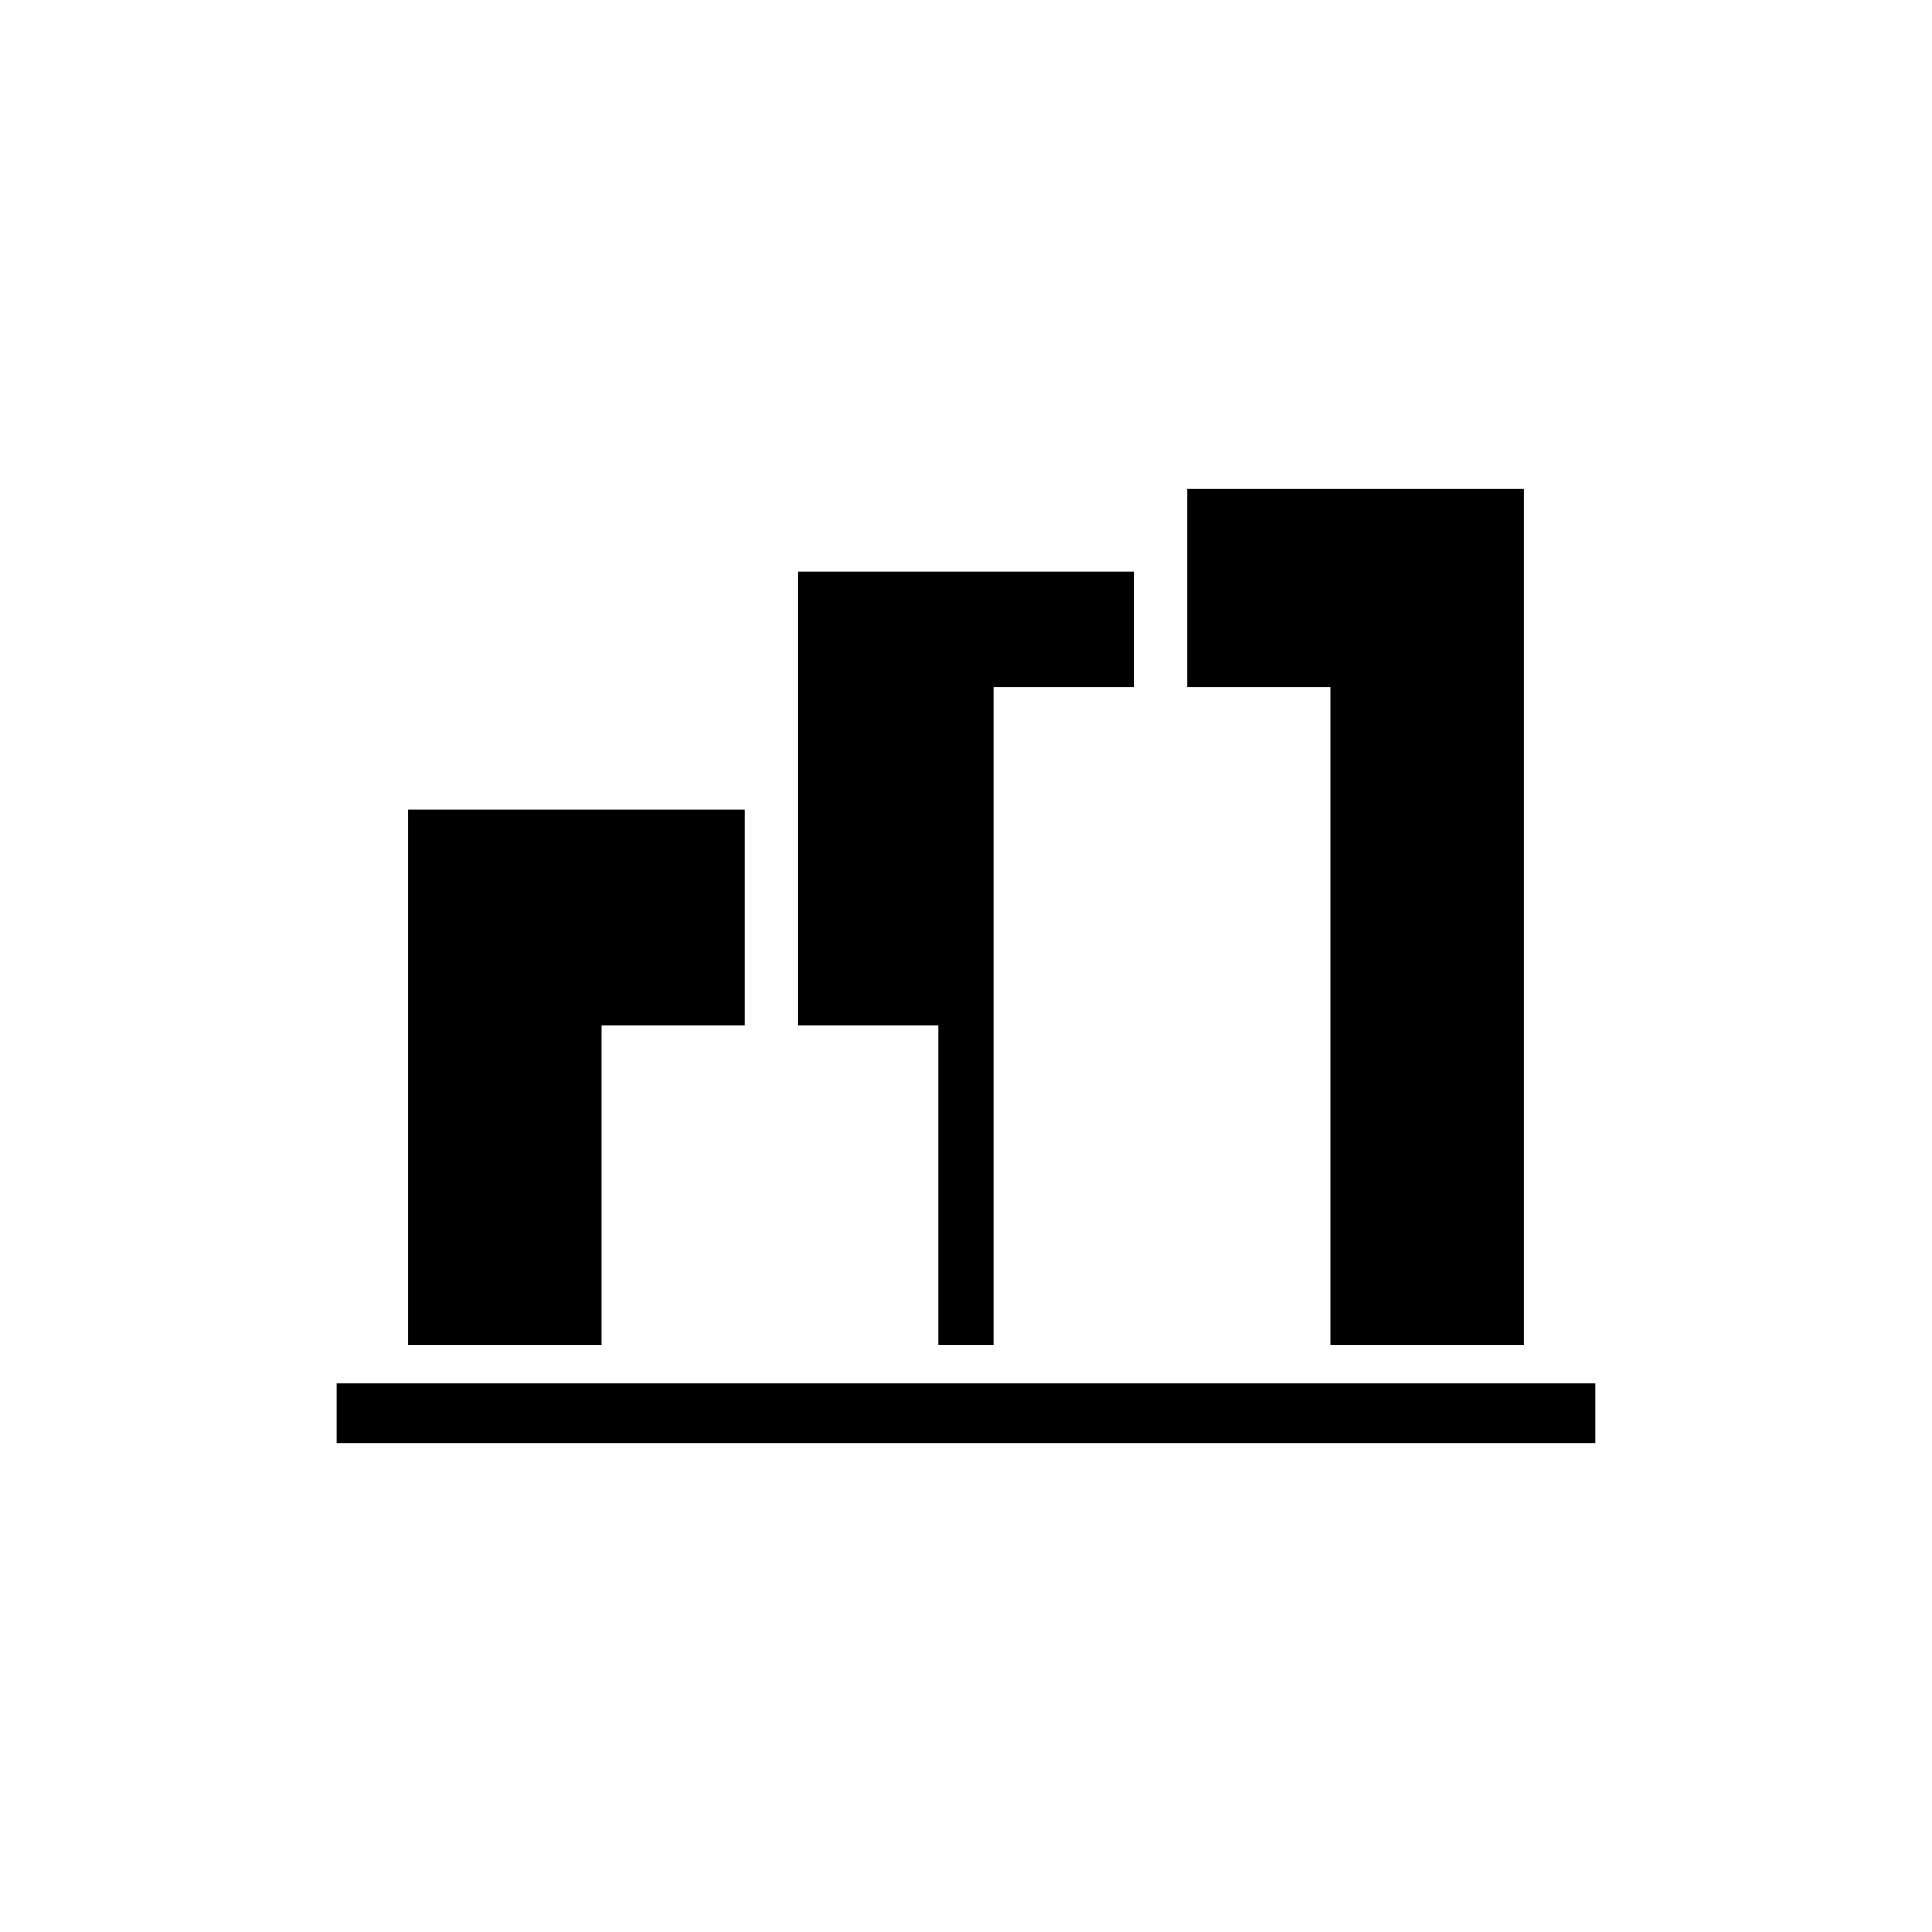 <?xml version="1.0" encoding="UTF-8"?>
<!-- Uploaded to: ICON Repo, www.svgrepo.com, Generator: ICON Repo Mixer Tools -->
<svg fill="#000000" width="800px" height="800px" version="1.1" viewBox="144 144 512 512" xmlns="http://www.w3.org/2000/svg">
 <g>
  <path d="m233.22 510.65h333.55v15.742h-333.55z"/>
  <path d="m458.61 273.61v52.477h37.945v174.27h51.293v-226.75z"/>
  <path d="m303.44 415.65h37.941v-57.105h-89.238v141.81h51.297z"/>
  <path d="m407.3 500.35v-174.27h37.312v-30.594h-89.238v120.16h37.312v84.703z"/>
 </g>
</svg>